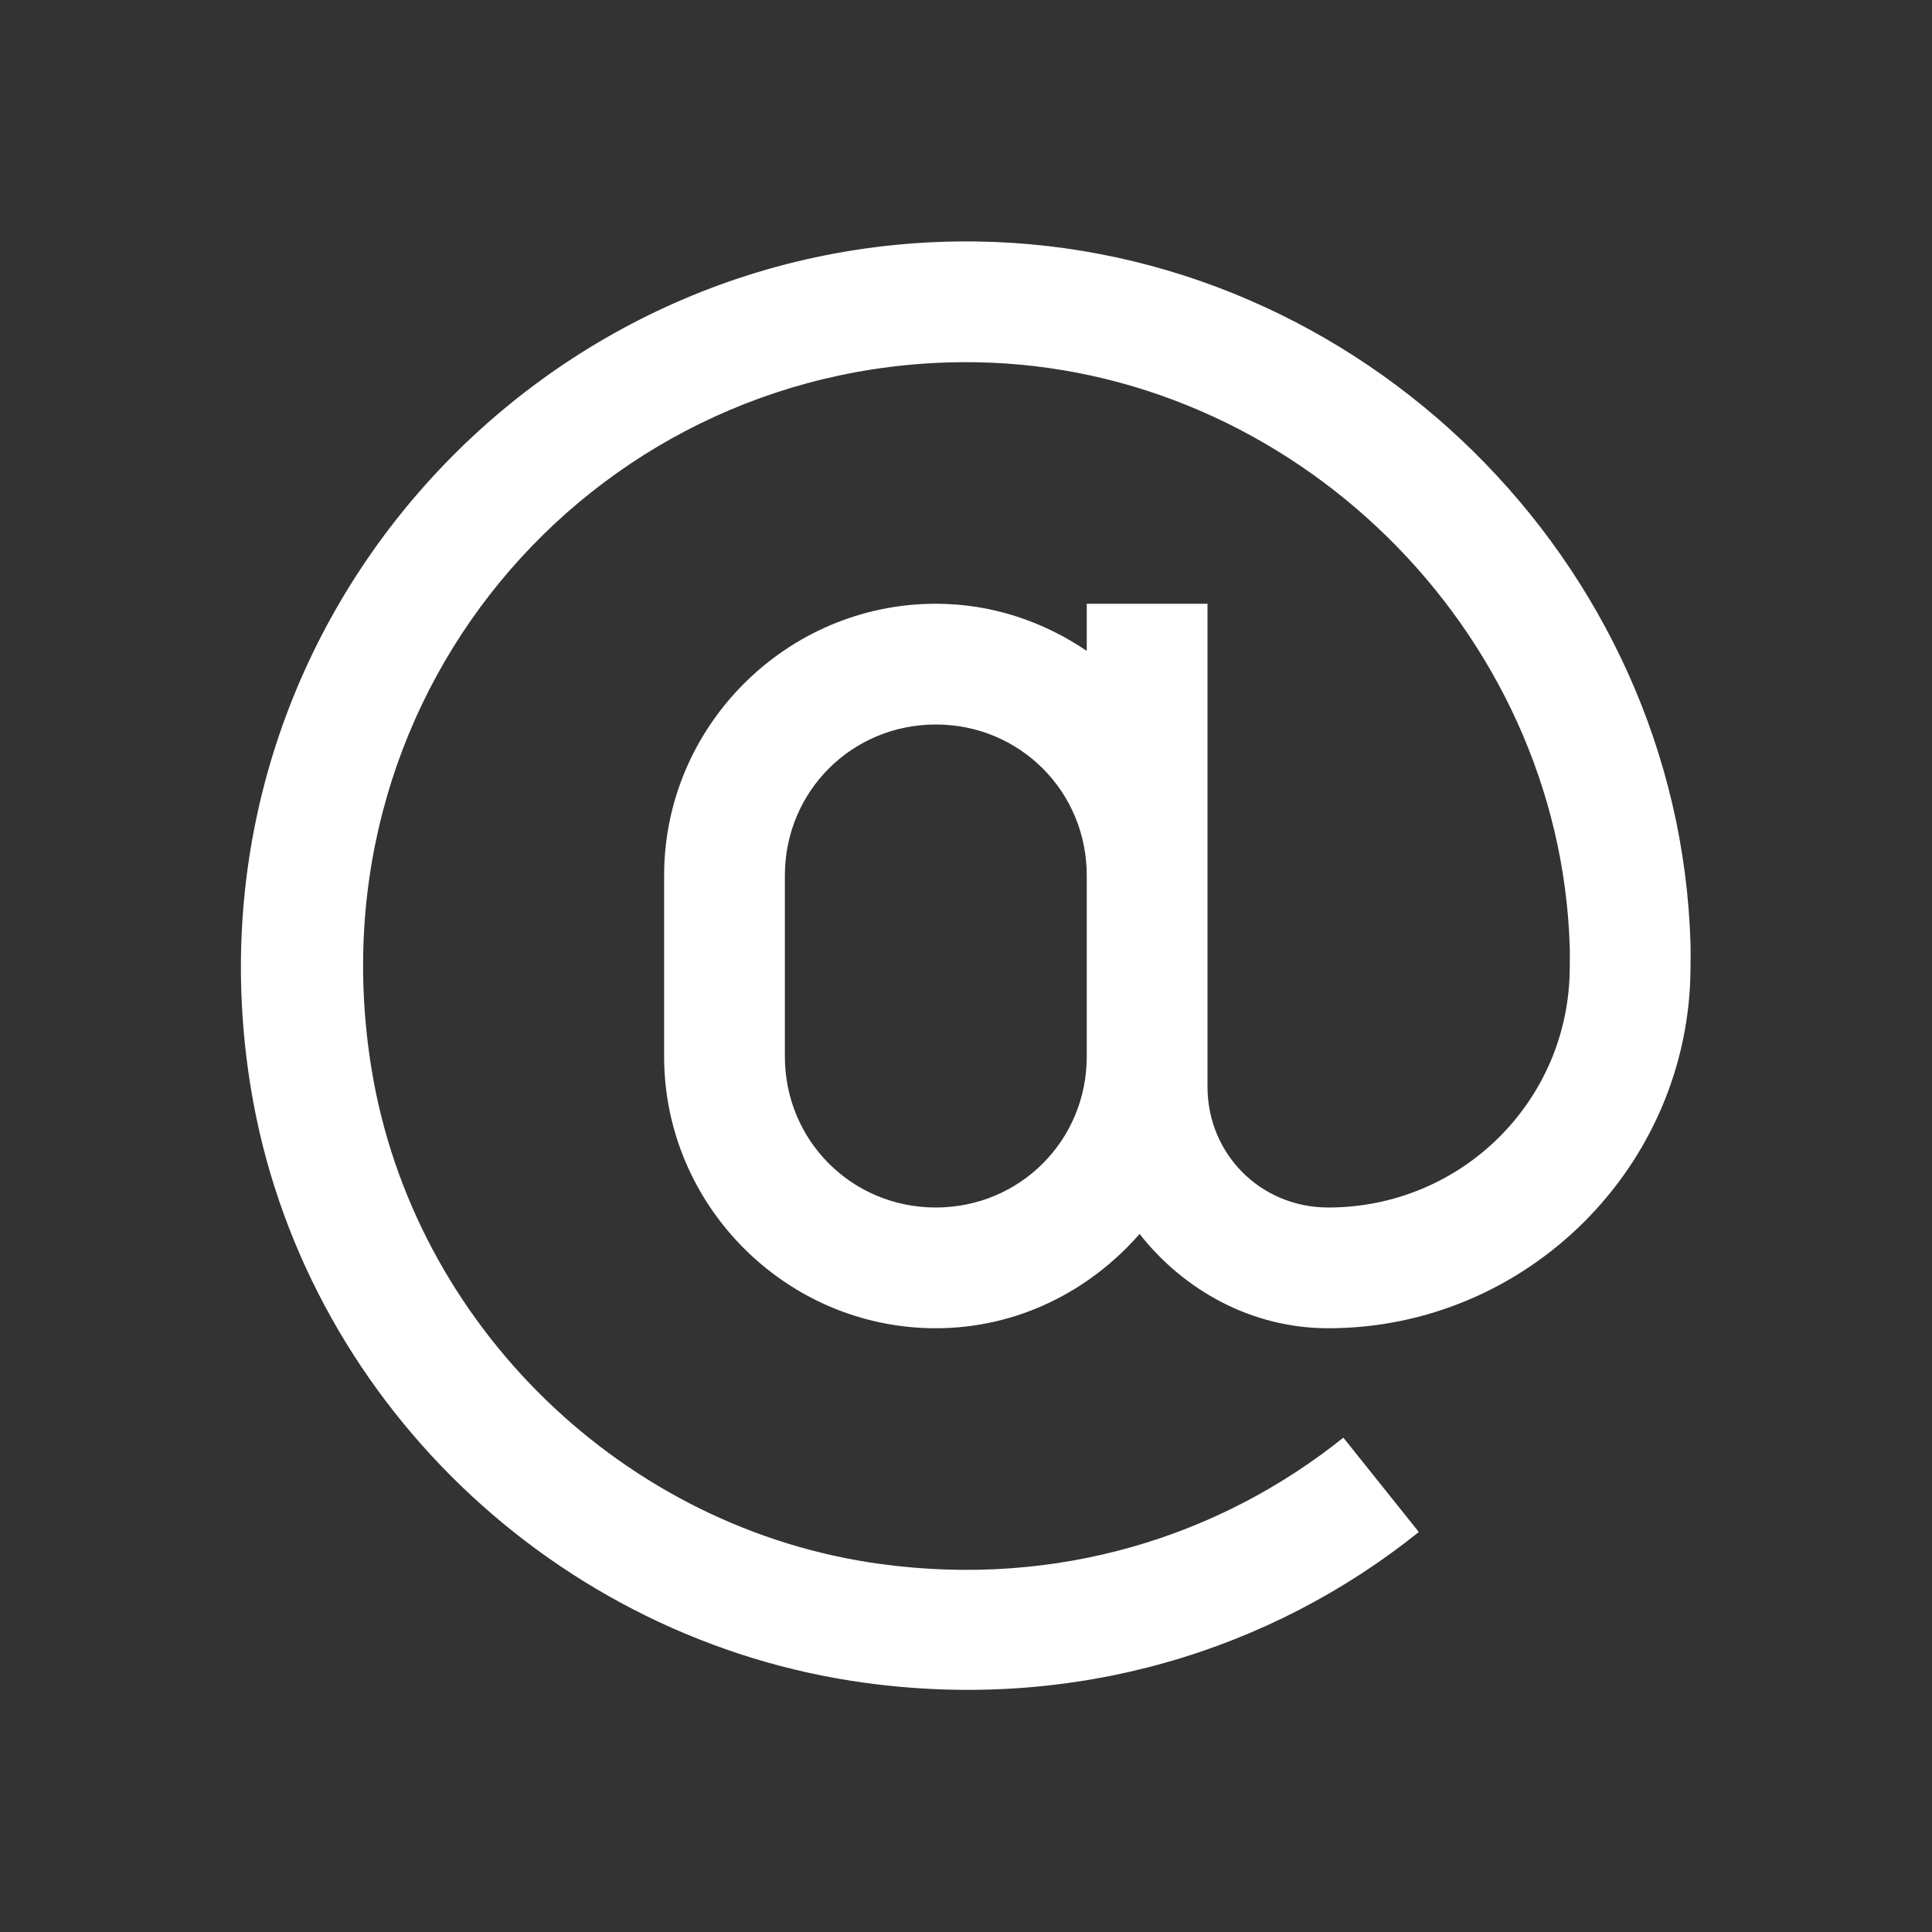 <?xml version="1.0" encoding="UTF-8"?>
<svg width="32px" height="32px" viewBox="0 0 32 32" version="1.1" xmlns="http://www.w3.org/2000/svg" xmlns:xlink="http://www.w3.org/1999/xlink">
    <rect x="0" y="0" width="32" height="32" fill="#333333" stroke="none"/>
    <!-- Generator: Sketch 51 (57462) - http://www.bohemiancoding.com/sketch -->
    <title>email-icon-white</title>
    <desc>Created with Sketch.</desc>
    <defs></defs>
    <g id="email-icon" stroke="none" stroke-width="1" fill="none" fill-rule="evenodd">
        <path d="M16.188,4 C8.824,3.891 2.914,10.484 4.156,18.031 C5,23.152 9.203,27.18 14.344,27.875 C17.809,28.344 21.047,27.344 23.5,25.375 L22.25,23.812 C20.203,25.453 17.512,26.301 14.594,25.906 C10.34,25.332 6.852,21.953 6.156,17.719 C5.109,11.348 9.992,5.91 16.156,6 C21.41,6.078 25.84,10.434 26,15.688 C26.004,15.801 26,15.91 26,16.031 C25.992,18.234 24.207,20 22,20 C20.883,20 20,19.117 20,18 L20,10 L18,10 L18,10.781 C17.281,10.293 16.426,10 15.5,10 C13.027,10 11,12.027 11,14.5 L11,17.5 C11,19.973 13.027,22 15.5,22 C16.848,22 18.047,21.387 18.875,20.438 C19.609,21.371 20.73,22 22,22 C25.285,22 27.988,19.32 28,16.031 C28,15.898 28.004,15.77 28,15.625 C27.809,9.289 22.523,4.094 16.188,4 Z M15.5,12 C16.891,12 18,13.109 18,14.5 L18,17.5 C18,18.891 16.891,20 15.5,20 C14.109,20 13,18.891 13,17.5 L13,14.5 C13,13.109 14.109,12 15.5,12 Z" id="icon" fill="#FFFFFF" fill-rule="nonzero"></path>
    </g>
</svg>